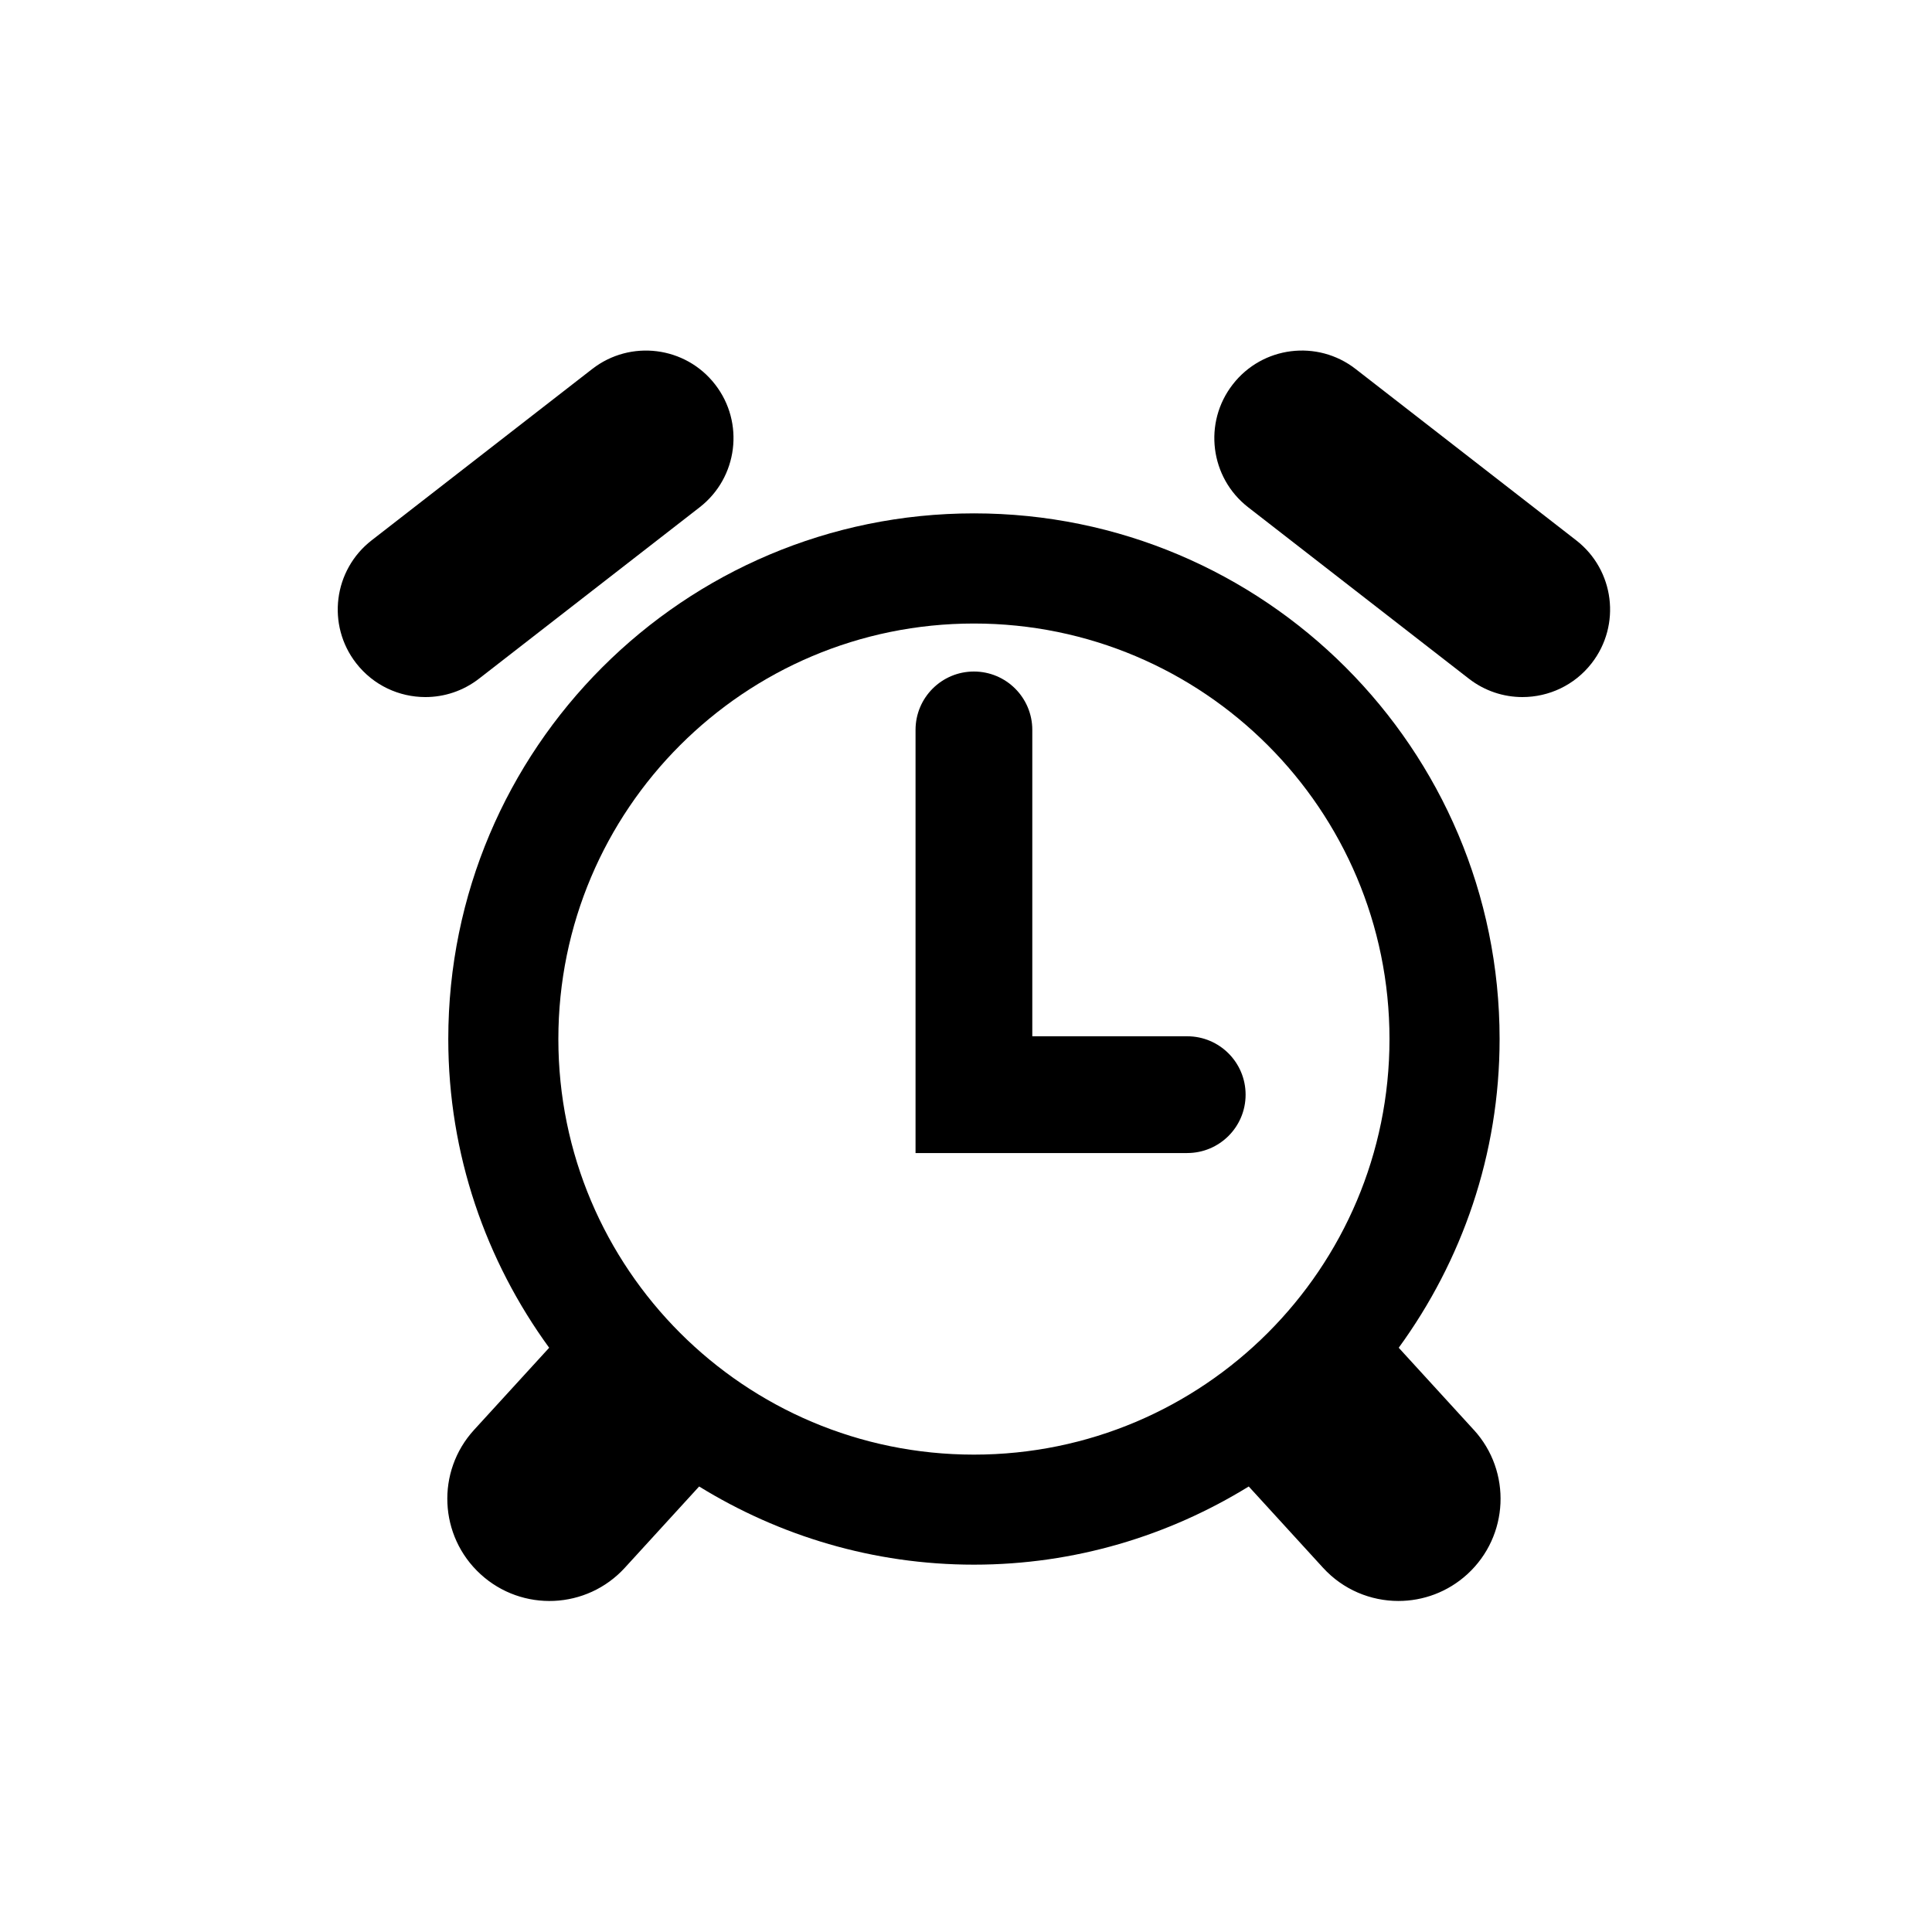 <?xml version="1.0" encoding="UTF-8"?>
<!-- The Best Svg Icon site in the world: iconSvg.co, Visit us! https://iconsvg.co -->
<svg fill="#000000" width="800px" height="800px" version="1.1" viewBox="144 144 512 512" xmlns="http://www.w3.org/2000/svg">
 <g>
  <path d="m534.57 522.93-19.895-21.762c16.738-22.988 26.734-51.207 26.734-81.82 0-76.93-62.367-139.3-139.3-139.3-76.938 0.004-139.31 62.371-139.31 139.3 0 30.609 9.996 58.832 26.734 81.82l-19.898 21.762c-10.094 11.035-9.32 28.164 1.715 38.25 11.023 10.094 28.152 9.336 38.246-1.715l19.68-21.531c21.211 13.059 46.094 20.719 72.828 20.719s51.617-7.66 72.824-20.719l19.68 21.531c5.34 5.848 12.656 8.809 19.988 8.809 6.519 0 13.066-2.344 18.258-7.09 11.039-10.098 11.809-27.223 1.715-38.262zm-242.6-103.57c0-60.812 49.305-110.12 110.13-110.12 60.824 0 110.13 49.309 110.13 110.12 0 60.816-49.305 110.13-110.13 110.13-60.824-0.004-110.13-49.312-110.13-110.13z"/>
  <path d="m256.73 328.73c-6.922 0-13.77-3.082-18.344-8.973-7.863-10.117-6.027-24.695 4.094-32.559l58.469-45.414c10.105-7.856 24.703-6.035 32.559 4.094 7.863 10.117 6.027 24.695-4.094 32.559l-58.465 45.414c-4.231 3.285-9.238 4.879-14.219 4.879z"/>
  <path d="m547.47 328.73c-4.977 0-9.988-1.594-14.215-4.879l-58.473-45.414c-10.125-7.863-11.957-22.441-4.09-32.559 7.856-10.133 22.441-11.957 32.555-4.094l58.469 45.414c10.125 7.863 11.957 22.441 4.094 32.559-4.57 5.891-11.422 8.973-18.34 8.973z"/>
  <path d="m458.62 449.57h-71.992v-112.14c0-8.547 6.93-15.469 15.469-15.469 8.543 0 15.473 6.926 15.473 15.469v81.195h41.055c8.547 0 15.473 6.93 15.473 15.473 0.004 8.547-6.926 15.469-15.477 15.469z"/>
 </g>
</svg>